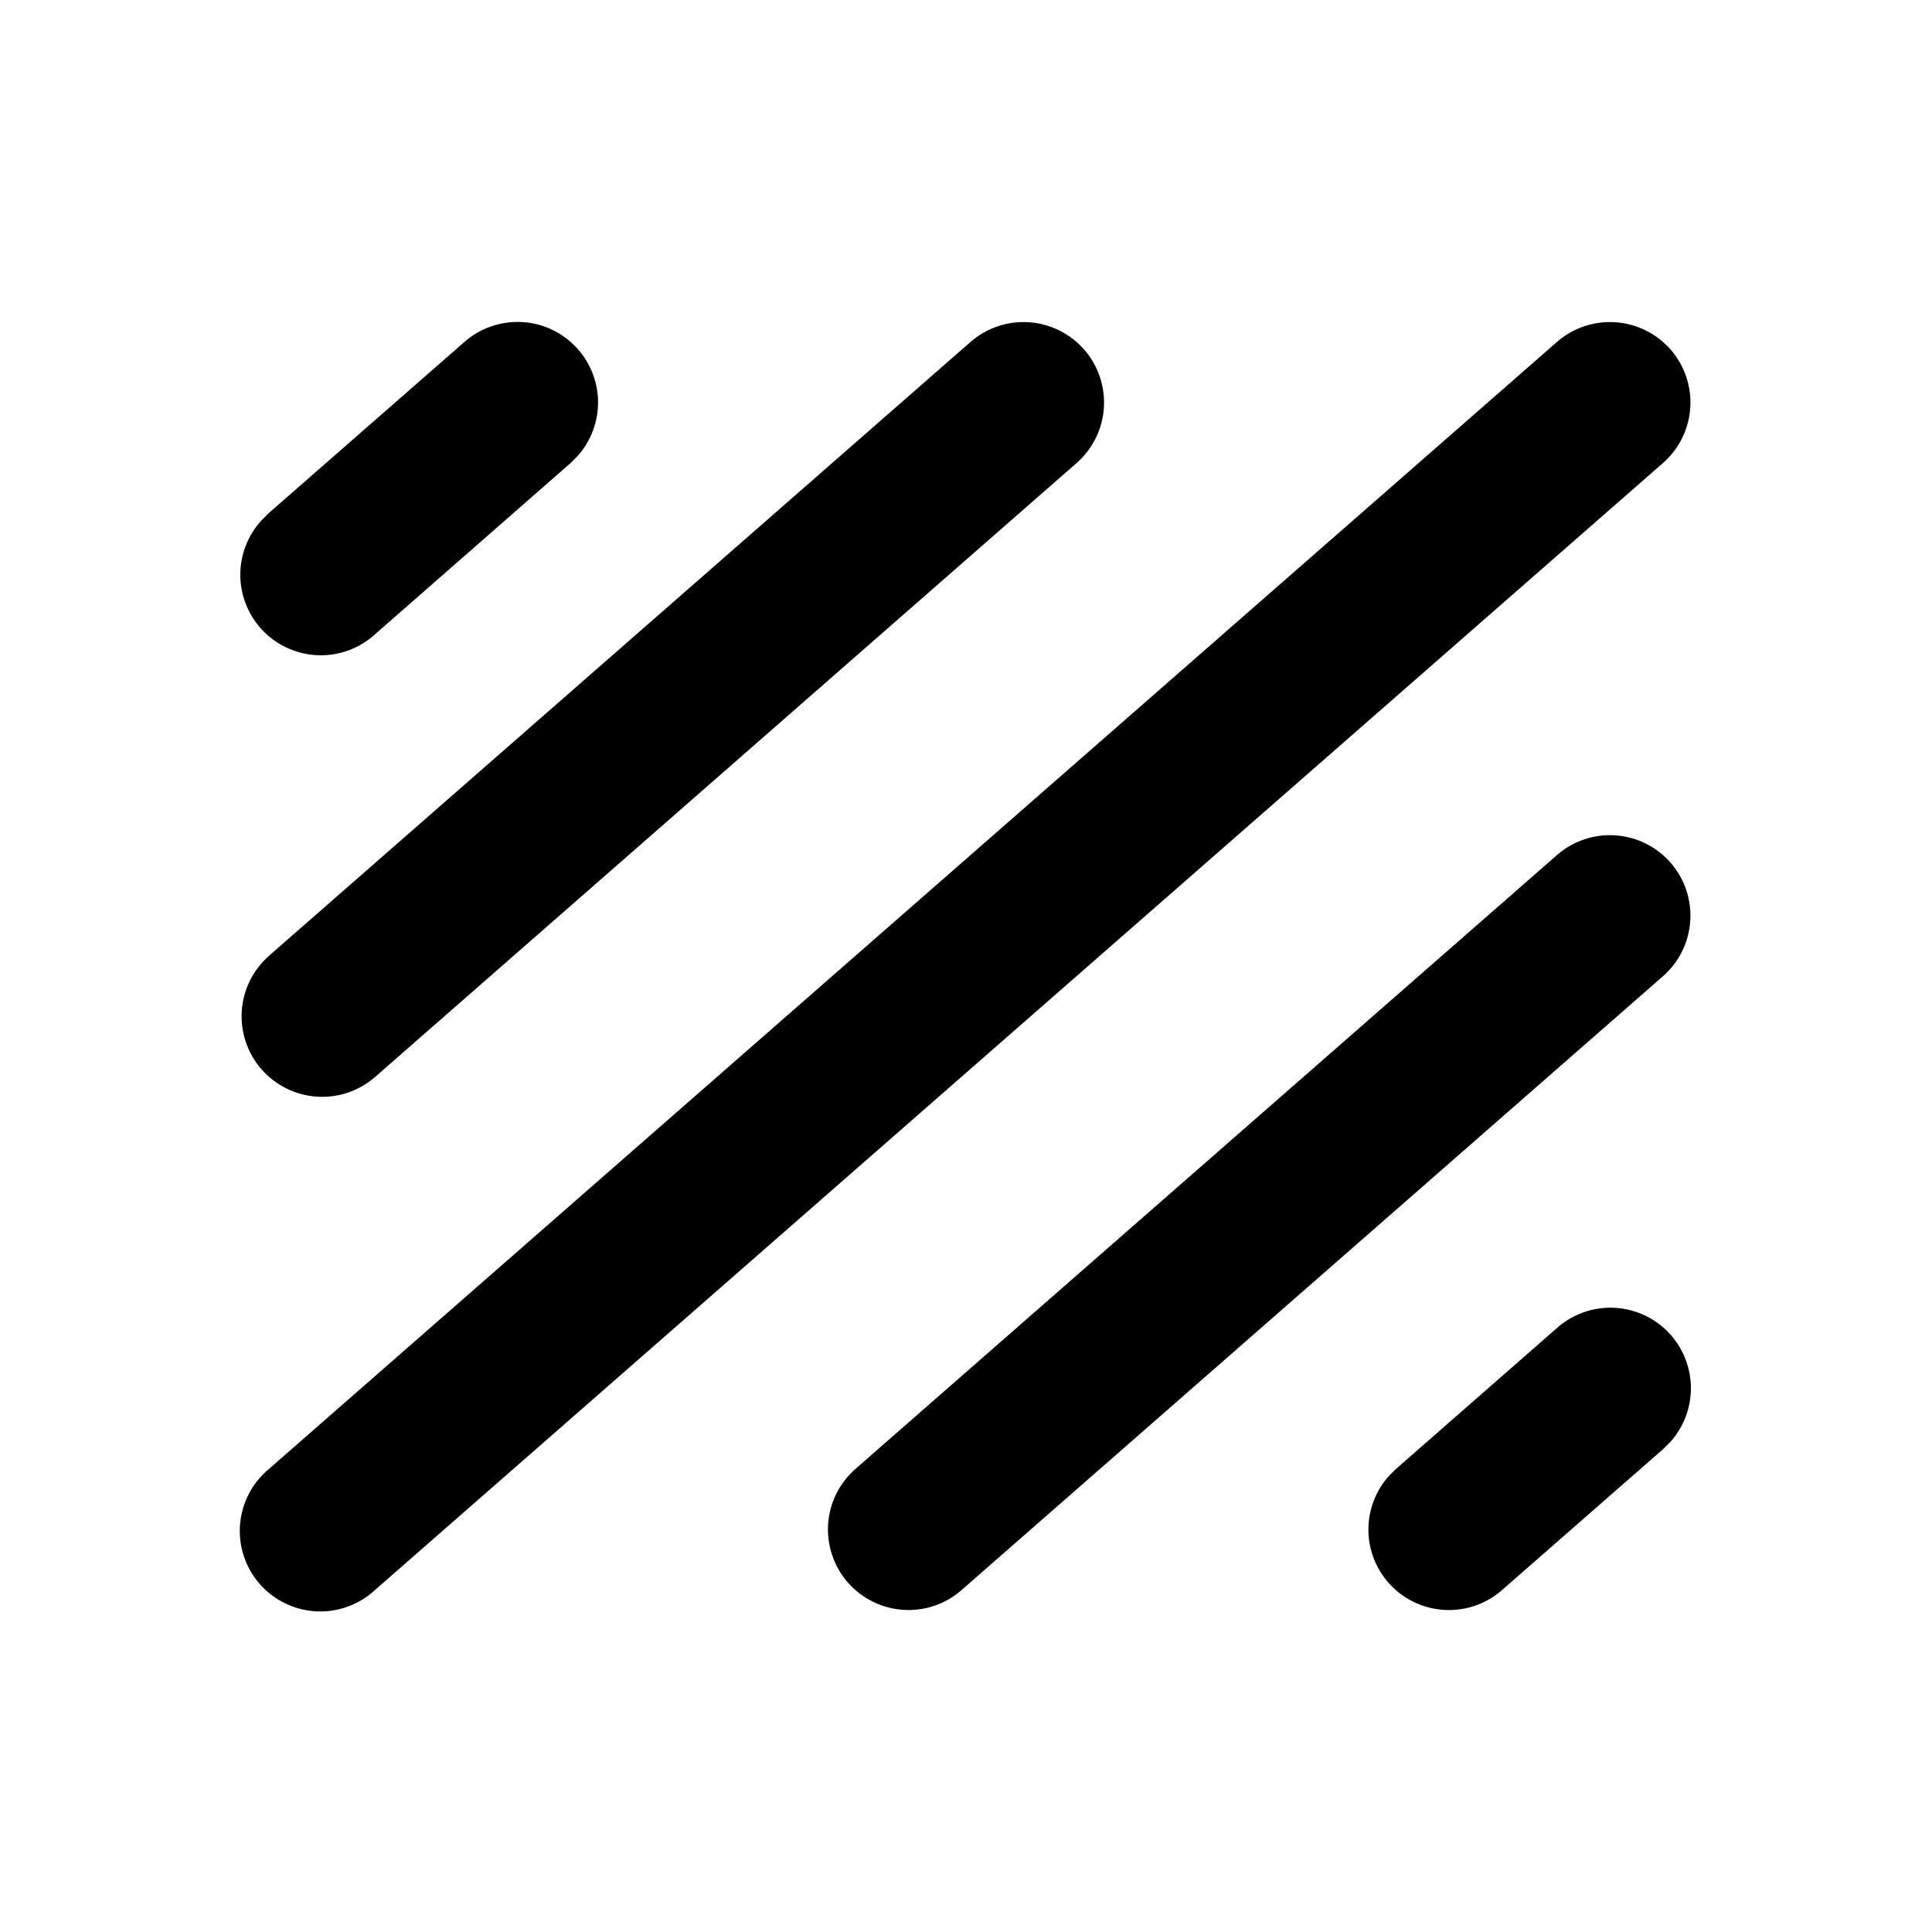 <svg width="24" height="24" viewBox="0 0 24 24" fill="none" xmlns="http://www.w3.org/2000/svg">
<path d="M20.753 4.342C20.927 4.542 21.015 4.802 20.997 5.067C20.979 5.331 20.857 5.578 20.658 5.752L4.658 19.752C4.56 19.843 4.445 19.913 4.319 19.958C4.193 20.004 4.06 20.024 3.926 20.017C3.793 20.009 3.662 19.976 3.542 19.917C3.421 19.859 3.314 19.777 3.226 19.676C3.138 19.576 3.071 19.458 3.029 19.331C2.987 19.204 2.971 19.07 2.982 18.937C2.993 18.804 3.03 18.674 3.092 18.556C3.154 18.437 3.239 18.332 3.342 18.247L19.342 4.247C19.542 4.073 19.802 3.985 20.067 4.003C20.331 4.021 20.578 4.143 20.753 4.342ZM20.753 10.717C20.927 10.917 21.015 11.177 20.997 11.442C20.979 11.706 20.857 11.953 20.658 12.127L11.944 19.753C11.845 19.84 11.73 19.906 11.606 19.948C11.481 19.99 11.35 20.007 11.219 19.998C11.088 19.989 10.96 19.955 10.842 19.896C10.724 19.838 10.619 19.757 10.533 19.659C10.446 19.56 10.38 19.445 10.338 19.32C10.296 19.196 10.279 19.064 10.287 18.933C10.296 18.802 10.331 18.674 10.389 18.556C10.447 18.439 10.528 18.334 10.627 18.247L19.341 10.622C19.44 10.535 19.555 10.469 19.68 10.427C19.804 10.385 19.936 10.368 20.067 10.377C20.198 10.386 20.326 10.42 20.444 10.479C20.561 10.537 20.667 10.618 20.753 10.717ZM19.341 16.497C19.532 16.327 19.781 16.237 20.036 16.245C20.292 16.253 20.535 16.359 20.715 16.54C20.895 16.722 20.998 16.965 21.005 17.22C21.011 17.476 20.919 17.724 20.748 17.914L20.658 18.003L18.658 19.753C18.467 19.921 18.218 20.009 17.964 20C17.71 19.991 17.468 19.886 17.289 19.705C17.11 19.525 17.006 19.282 16.999 19.028C16.992 18.774 17.083 18.526 17.252 18.336L17.342 18.247L19.341 16.497ZM13.468 4.342C13.642 4.542 13.73 4.802 13.713 5.066C13.695 5.331 13.573 5.577 13.374 5.752L4.66 13.378C4.561 13.464 4.446 13.531 4.322 13.573C4.197 13.615 4.066 13.632 3.935 13.623C3.804 13.614 3.676 13.58 3.558 13.521C3.44 13.463 3.335 13.382 3.249 13.284C3.162 13.185 3.096 13.07 3.054 12.945C3.012 12.821 2.995 12.689 3.003 12.558C3.012 12.427 3.047 12.299 3.105 12.181C3.163 12.064 3.244 11.959 3.343 11.872L12.057 4.247C12.257 4.073 12.517 3.985 12.782 4.003C13.046 4.021 13.293 4.143 13.467 4.342H13.468ZM5.77 4.247C5.961 4.079 6.21 3.991 6.464 4C6.718 4.008 6.96 4.114 7.139 4.295C7.318 4.475 7.422 4.718 7.429 4.972C7.436 5.226 7.345 5.474 7.176 5.664L7.087 5.753L4.66 7.878C4.47 8.052 4.219 8.146 3.961 8.14C3.703 8.133 3.458 8.028 3.276 7.845C3.094 7.661 2.99 7.415 2.985 7.157C2.981 6.899 3.077 6.649 3.252 6.46L3.342 6.371L5.77 4.247Z" fill="black"/>
</svg>
